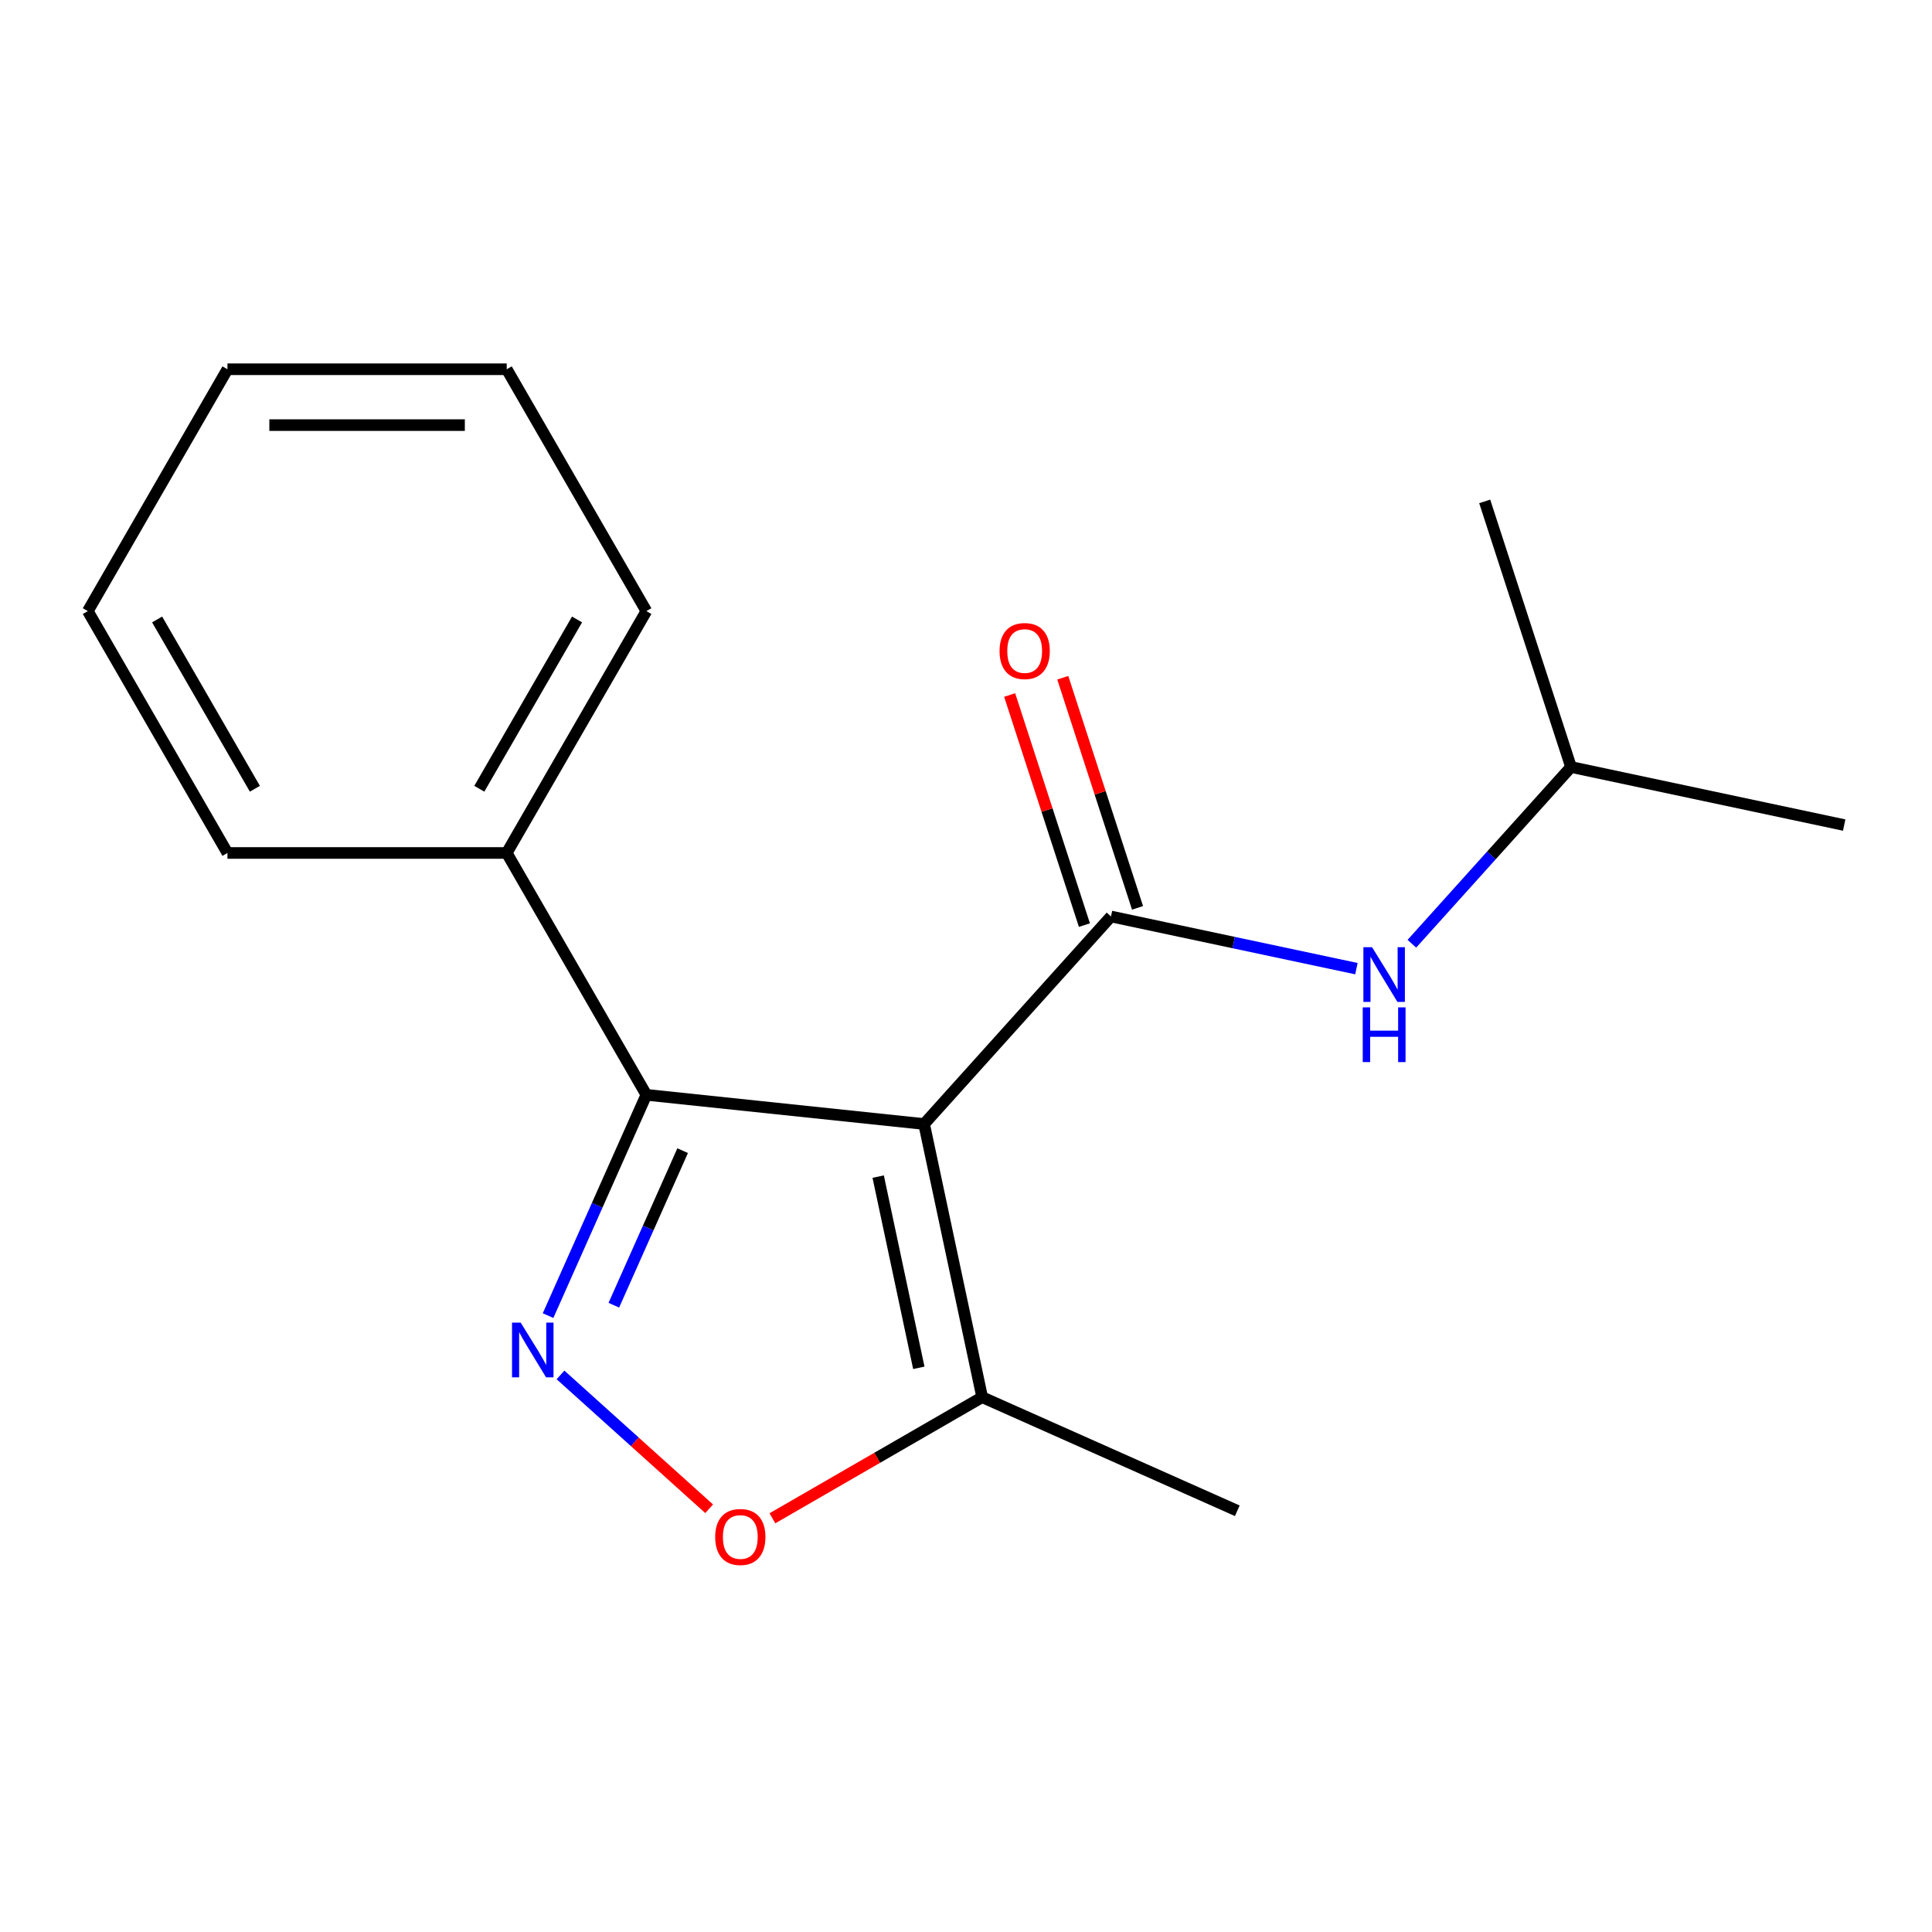 <?xml version='1.0' encoding='iso-8859-1'?>
<svg version='1.1' baseProfile='full'
              xmlns='http://www.w3.org/2000/svg'
                      xmlns:rdkit='http://www.rdkit.org/xml'
                      xmlns:xlink='http://www.w3.org/1999/xlink'
                  xml:space='preserve'
width='1000px' height='1000px' viewBox='0 0 1000 1000'>
<!-- END OF HEADER -->
<rect style='opacity:1.0;fill:#FFFFFF;stroke:none' width='1000' height='1000' x='0' y='0'> </rect>
<path class='bond-0' d='M 478.315,581.789 L 575.038,474.367' style='fill:none;fill-rule:evenodd;stroke:#000000;stroke-width:6px;stroke-linecap:butt;stroke-linejoin:miter;stroke-opacity:1' />
<path class='bond-2' d='M 478.315,581.789 L 334.556,566.679' style='fill:none;fill-rule:evenodd;stroke:#000000;stroke-width:6px;stroke-linecap:butt;stroke-linejoin:miter;stroke-opacity:1' />
<path class='bond-4' d='M 478.315,581.789 L 508.369,723.181' style='fill:none;fill-rule:evenodd;stroke:#000000;stroke-width:6px;stroke-linecap:butt;stroke-linejoin:miter;stroke-opacity:1' />
<path class='bond-4' d='M 454.545,609.009 L 475.582,707.983' style='fill:none;fill-rule:evenodd;stroke:#000000;stroke-width:6px;stroke-linecap:butt;stroke-linejoin:miter;stroke-opacity:1' />
<path class='bond-5' d='M 575.038,474.367 L 638.557,487.868' style='fill:none;fill-rule:evenodd;stroke:#000000;stroke-width:6px;stroke-linecap:butt;stroke-linejoin:miter;stroke-opacity:1' />
<path class='bond-5' d='M 638.557,487.868 L 702.076,501.37' style='fill:none;fill-rule:evenodd;stroke:#0000FF;stroke-width:6px;stroke-linecap:butt;stroke-linejoin:miter;stroke-opacity:1' />
<path class='bond-6' d='M 588.786,469.9 L 569.436,410.349' style='fill:none;fill-rule:evenodd;stroke:#000000;stroke-width:6px;stroke-linecap:butt;stroke-linejoin:miter;stroke-opacity:1' />
<path class='bond-6' d='M 569.436,410.349 L 550.087,350.798' style='fill:none;fill-rule:evenodd;stroke:#FF0000;stroke-width:6px;stroke-linecap:butt;stroke-linejoin:miter;stroke-opacity:1' />
<path class='bond-6' d='M 561.291,478.834 L 541.941,419.283' style='fill:none;fill-rule:evenodd;stroke:#000000;stroke-width:6px;stroke-linecap:butt;stroke-linejoin:miter;stroke-opacity:1' />
<path class='bond-6' d='M 541.941,419.283 L 522.592,359.732' style='fill:none;fill-rule:evenodd;stroke:#FF0000;stroke-width:6px;stroke-linecap:butt;stroke-linejoin:miter;stroke-opacity:1' />
<path class='bond-1' d='M 283.675,680.959 L 309.116,623.819' style='fill:none;fill-rule:evenodd;stroke:#0000FF;stroke-width:6px;stroke-linecap:butt;stroke-linejoin:miter;stroke-opacity:1' />
<path class='bond-1' d='M 309.116,623.819 L 334.556,566.679' style='fill:none;fill-rule:evenodd;stroke:#000000;stroke-width:6px;stroke-linecap:butt;stroke-linejoin:miter;stroke-opacity:1' />
<path class='bond-1' d='M 317.718,675.576 L 335.526,635.578' style='fill:none;fill-rule:evenodd;stroke:#0000FF;stroke-width:6px;stroke-linecap:butt;stroke-linejoin:miter;stroke-opacity:1' />
<path class='bond-1' d='M 335.526,635.578 L 353.335,595.58' style='fill:none;fill-rule:evenodd;stroke:#000000;stroke-width:6px;stroke-linecap:butt;stroke-linejoin:miter;stroke-opacity:1' />
<path class='bond-17' d='M 290.116,711.657 L 328.584,746.295' style='fill:none;fill-rule:evenodd;stroke:#0000FF;stroke-width:6px;stroke-linecap:butt;stroke-linejoin:miter;stroke-opacity:1' />
<path class='bond-17' d='M 328.584,746.295 L 367.053,780.932' style='fill:none;fill-rule:evenodd;stroke:#FF0000;stroke-width:6px;stroke-linecap:butt;stroke-linejoin:miter;stroke-opacity:1' />
<path class='bond-7' d='M 334.556,566.679 L 262.281,441.495' style='fill:none;fill-rule:evenodd;stroke:#000000;stroke-width:6px;stroke-linecap:butt;stroke-linejoin:miter;stroke-opacity:1' />
<path class='bond-3' d='M 399.798,785.864 L 454.083,754.523' style='fill:none;fill-rule:evenodd;stroke:#FF0000;stroke-width:6px;stroke-linecap:butt;stroke-linejoin:miter;stroke-opacity:1' />
<path class='bond-3' d='M 454.083,754.523 L 508.369,723.181' style='fill:none;fill-rule:evenodd;stroke:#000000;stroke-width:6px;stroke-linecap:butt;stroke-linejoin:miter;stroke-opacity:1' />
<path class='bond-9' d='M 508.369,723.181 L 640.422,781.975' style='fill:none;fill-rule:evenodd;stroke:#000000;stroke-width:6px;stroke-linecap:butt;stroke-linejoin:miter;stroke-opacity:1' />
<path class='bond-8' d='M 730.784,488.479 L 771.969,442.739' style='fill:none;fill-rule:evenodd;stroke:#0000FF;stroke-width:6px;stroke-linecap:butt;stroke-linejoin:miter;stroke-opacity:1' />
<path class='bond-8' d='M 771.969,442.739 L 813.153,396.999' style='fill:none;fill-rule:evenodd;stroke:#000000;stroke-width:6px;stroke-linecap:butt;stroke-linejoin:miter;stroke-opacity:1' />
<path class='bond-10' d='M 262.281,441.495 L 334.556,316.31' style='fill:none;fill-rule:evenodd;stroke:#000000;stroke-width:6px;stroke-linecap:butt;stroke-linejoin:miter;stroke-opacity:1' />
<path class='bond-10' d='M 248.085,408.262 L 298.678,320.633' style='fill:none;fill-rule:evenodd;stroke:#000000;stroke-width:6px;stroke-linecap:butt;stroke-linejoin:miter;stroke-opacity:1' />
<path class='bond-11' d='M 262.281,441.495 L 117.73,441.495' style='fill:none;fill-rule:evenodd;stroke:#000000;stroke-width:6px;stroke-linecap:butt;stroke-linejoin:miter;stroke-opacity:1' />
<path class='bond-12' d='M 813.153,396.999 L 954.545,427.052' style='fill:none;fill-rule:evenodd;stroke:#000000;stroke-width:6px;stroke-linecap:butt;stroke-linejoin:miter;stroke-opacity:1' />
<path class='bond-13' d='M 813.153,396.999 L 768.485,259.523' style='fill:none;fill-rule:evenodd;stroke:#000000;stroke-width:6px;stroke-linecap:butt;stroke-linejoin:miter;stroke-opacity:1' />
<path class='bond-15' d='M 334.556,316.31 L 262.281,191.125' style='fill:none;fill-rule:evenodd;stroke:#000000;stroke-width:6px;stroke-linecap:butt;stroke-linejoin:miter;stroke-opacity:1' />
<path class='bond-14' d='M 117.73,441.495 L 45.455,316.31' style='fill:none;fill-rule:evenodd;stroke:#000000;stroke-width:6px;stroke-linecap:butt;stroke-linejoin:miter;stroke-opacity:1' />
<path class='bond-14' d='M 131.926,408.262 L 81.333,320.633' style='fill:none;fill-rule:evenodd;stroke:#000000;stroke-width:6px;stroke-linecap:butt;stroke-linejoin:miter;stroke-opacity:1' />
<path class='bond-16' d='M 45.455,316.31 L 117.73,191.125' style='fill:none;fill-rule:evenodd;stroke:#000000;stroke-width:6px;stroke-linecap:butt;stroke-linejoin:miter;stroke-opacity:1' />
<path class='bond-18' d='M 262.281,191.125 L 117.73,191.125' style='fill:none;fill-rule:evenodd;stroke:#000000;stroke-width:6px;stroke-linecap:butt;stroke-linejoin:miter;stroke-opacity:1' />
<path class='bond-18' d='M 240.598,220.036 L 139.413,220.036' style='fill:none;fill-rule:evenodd;stroke:#000000;stroke-width:6px;stroke-linecap:butt;stroke-linejoin:miter;stroke-opacity:1' />
<path  class='atom-2' d='M 269.502 684.573
L 278.782 699.573
Q 279.702 701.053, 281.182 703.733
Q 282.662 706.413, 282.742 706.573
L 282.742 684.573
L 286.502 684.573
L 286.502 712.893
L 282.622 712.893
L 272.662 696.493
Q 271.502 694.573, 270.262 692.373
Q 269.062 690.173, 268.702 689.493
L 268.702 712.893
L 265.022 712.893
L 265.022 684.573
L 269.502 684.573
' fill='#0000FF'/>
<path  class='atom-4' d='M 370.184 795.536
Q 370.184 788.736, 373.544 784.936
Q 376.904 781.136, 383.184 781.136
Q 389.464 781.136, 392.824 784.936
Q 396.184 788.736, 396.184 795.536
Q 396.184 802.416, 392.784 806.336
Q 389.384 810.216, 383.184 810.216
Q 376.944 810.216, 373.544 806.336
Q 370.184 802.456, 370.184 795.536
M 383.184 807.016
Q 387.504 807.016, 389.824 804.136
Q 392.184 801.216, 392.184 795.536
Q 392.184 789.976, 389.824 787.176
Q 387.504 784.336, 383.184 784.336
Q 378.864 784.336, 376.504 787.136
Q 374.184 789.936, 374.184 795.536
Q 374.184 801.256, 376.504 804.136
Q 378.864 807.016, 383.184 807.016
' fill='#FF0000'/>
<path  class='atom-6' d='M 710.17 490.261
L 719.45 505.261
Q 720.37 506.741, 721.85 509.421
Q 723.33 512.101, 723.41 512.261
L 723.41 490.261
L 727.17 490.261
L 727.17 518.581
L 723.29 518.581
L 713.33 502.181
Q 712.17 500.261, 710.93 498.061
Q 709.73 495.861, 709.37 495.181
L 709.37 518.581
L 705.69 518.581
L 705.69 490.261
L 710.17 490.261
' fill='#0000FF'/>
<path  class='atom-6' d='M 705.35 521.413
L 709.19 521.413
L 709.19 533.453
L 723.67 533.453
L 723.67 521.413
L 727.51 521.413
L 727.51 549.733
L 723.67 549.733
L 723.67 536.653
L 709.19 536.653
L 709.19 549.733
L 705.35 549.733
L 705.35 521.413
' fill='#0000FF'/>
<path  class='atom-7' d='M 517.37 336.971
Q 517.37 330.171, 520.73 326.371
Q 524.09 322.571, 530.37 322.571
Q 536.65 322.571, 540.01 326.371
Q 543.37 330.171, 543.37 336.971
Q 543.37 343.851, 539.97 347.771
Q 536.57 351.651, 530.37 351.651
Q 524.13 351.651, 520.73 347.771
Q 517.37 343.891, 517.37 336.971
M 530.37 348.451
Q 534.69 348.451, 537.01 345.571
Q 539.37 342.651, 539.37 336.971
Q 539.37 331.411, 537.01 328.611
Q 534.69 325.771, 530.37 325.771
Q 526.05 325.771, 523.69 328.571
Q 521.37 331.371, 521.37 336.971
Q 521.37 342.691, 523.69 345.571
Q 526.05 348.451, 530.37 348.451
' fill='#FF0000'/>
</svg>
